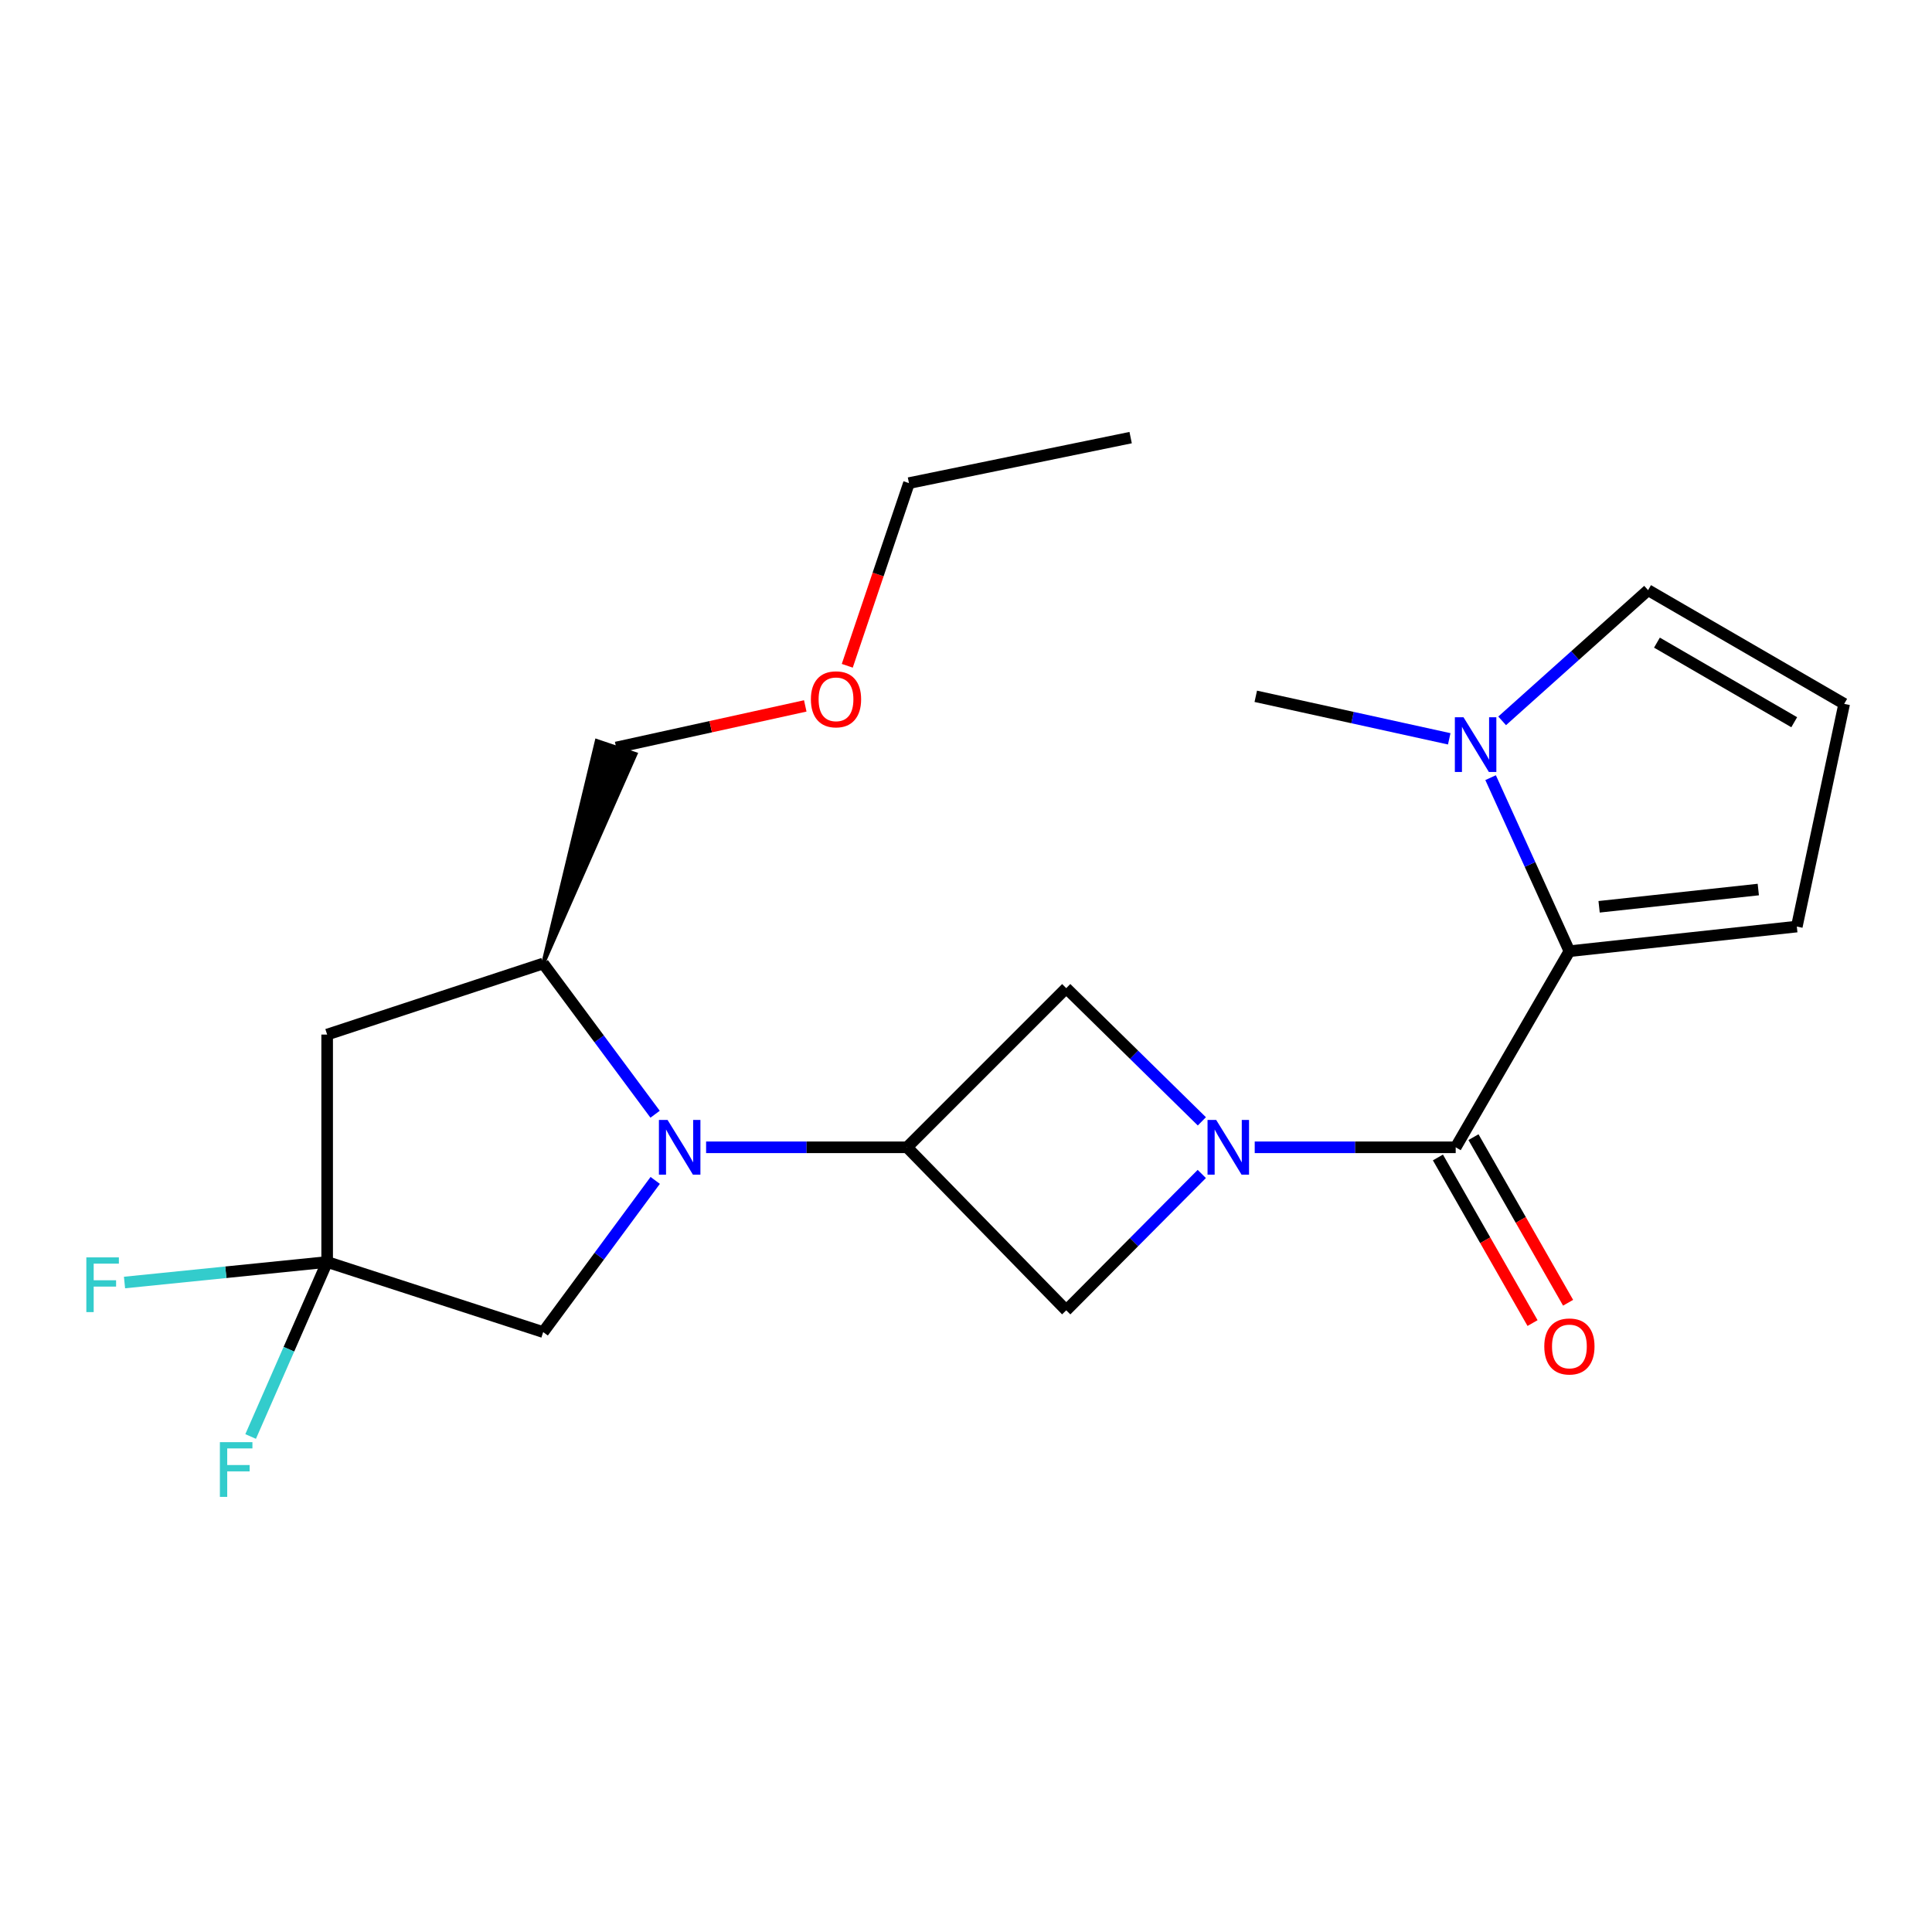 <?xml version='1.0' encoding='iso-8859-1'?>
<svg version='1.1' baseProfile='full'
              xmlns='http://www.w3.org/2000/svg'
                      xmlns:rdkit='http://www.rdkit.org/xml'
                      xmlns:xlink='http://www.w3.org/1999/xlink'
                  xml:space='preserve'
width='1000px' height='1000px' viewBox='0 0 1000 1000'>
<!-- END OF HEADER -->
<rect style='opacity:1.0;fill:#FFFFFF;stroke:none' width='1000' height='1000' x='0' y='0'> </rect>
<path class='bond-1' d='M 649.442,593.844 L 701.455,593.844' style='fill:none;fill-rule:evenodd;stroke:#0000FF;stroke-width:6px;stroke-linecap:butt;stroke-linejoin:miter;stroke-opacity:1' />
<path class='bond-1' d='M 701.455,593.844 L 753.467,593.844' style='fill:none;fill-rule:evenodd;stroke:#000000;stroke-width:6px;stroke-linecap:butt;stroke-linejoin:miter;stroke-opacity:1' />
<path class='bond-6' d='M 622.08,580.409 L 586.982,545.936' style='fill:none;fill-rule:evenodd;stroke:#0000FF;stroke-width:6px;stroke-linecap:butt;stroke-linejoin:miter;stroke-opacity:1' />
<path class='bond-6' d='M 586.982,545.936 L 551.883,511.463' style='fill:none;fill-rule:evenodd;stroke:#000000;stroke-width:6px;stroke-linecap:butt;stroke-linejoin:miter;stroke-opacity:1' />
<path class='bond-7' d='M 622.045,607.639 L 586.964,642.927' style='fill:none;fill-rule:evenodd;stroke:#0000FF;stroke-width:6px;stroke-linecap:butt;stroke-linejoin:miter;stroke-opacity:1' />
<path class='bond-7' d='M 586.964,642.927 L 551.883,678.215' style='fill:none;fill-rule:evenodd;stroke:#000000;stroke-width:6px;stroke-linecap:butt;stroke-linejoin:miter;stroke-opacity:1' />
<path class='bond-0' d='M 365.476,593.844 L 417.489,593.844' style='fill:none;fill-rule:evenodd;stroke:#0000FF;stroke-width:6px;stroke-linecap:butt;stroke-linejoin:miter;stroke-opacity:1' />
<path class='bond-0' d='M 417.489,593.844 L 469.501,593.844' style='fill:none;fill-rule:evenodd;stroke:#000000;stroke-width:6px;stroke-linecap:butt;stroke-linejoin:miter;stroke-opacity:1' />
<path class='bond-9' d='M 339.08,576.722 L 310.116,537.716' style='fill:none;fill-rule:evenodd;stroke:#0000FF;stroke-width:6px;stroke-linecap:butt;stroke-linejoin:miter;stroke-opacity:1' />
<path class='bond-9' d='M 310.116,537.716 L 281.153,498.71' style='fill:none;fill-rule:evenodd;stroke:#000000;stroke-width:6px;stroke-linecap:butt;stroke-linejoin:miter;stroke-opacity:1' />
<path class='bond-10' d='M 339.139,610.977 L 310.146,650.231' style='fill:none;fill-rule:evenodd;stroke:#0000FF;stroke-width:6px;stroke-linecap:butt;stroke-linejoin:miter;stroke-opacity:1' />
<path class='bond-10' d='M 310.146,650.231 L 281.153,689.485' style='fill:none;fill-rule:evenodd;stroke:#000000;stroke-width:6px;stroke-linecap:butt;stroke-linejoin:miter;stroke-opacity:1' />
<path class='bond-2' d='M 753.467,593.844 L 812.321,492.339' style='fill:none;fill-rule:evenodd;stroke:#000000;stroke-width:6px;stroke-linecap:butt;stroke-linejoin:miter;stroke-opacity:1' />
<path class='bond-14' d='M 744.266,599.102 L 768.754,641.959' style='fill:none;fill-rule:evenodd;stroke:#000000;stroke-width:6px;stroke-linecap:butt;stroke-linejoin:miter;stroke-opacity:1' />
<path class='bond-14' d='M 768.754,641.959 L 793.242,684.816' style='fill:none;fill-rule:evenodd;stroke:#FF0000;stroke-width:6px;stroke-linecap:butt;stroke-linejoin:miter;stroke-opacity:1' />
<path class='bond-14' d='M 762.669,588.586 L 787.157,631.444' style='fill:none;fill-rule:evenodd;stroke:#000000;stroke-width:6px;stroke-linecap:butt;stroke-linejoin:miter;stroke-opacity:1' />
<path class='bond-14' d='M 787.157,631.444 L 811.646,674.301' style='fill:none;fill-rule:evenodd;stroke:#FF0000;stroke-width:6px;stroke-linecap:butt;stroke-linejoin:miter;stroke-opacity:1' />
<path class='bond-5' d='M 812.321,492.339 L 791.927,447.427' style='fill:none;fill-rule:evenodd;stroke:#000000;stroke-width:6px;stroke-linecap:butt;stroke-linejoin:miter;stroke-opacity:1' />
<path class='bond-5' d='M 791.927,447.427 L 771.534,402.514' style='fill:none;fill-rule:evenodd;stroke:#0000FF;stroke-width:6px;stroke-linecap:butt;stroke-linejoin:miter;stroke-opacity:1' />
<path class='bond-11' d='M 812.321,492.339 L 930.029,479.587' style='fill:none;fill-rule:evenodd;stroke:#000000;stroke-width:6px;stroke-linecap:butt;stroke-linejoin:miter;stroke-opacity:1' />
<path class='bond-11' d='M 827.694,469.354 L 910.09,460.427' style='fill:none;fill-rule:evenodd;stroke:#000000;stroke-width:6px;stroke-linecap:butt;stroke-linejoin:miter;stroke-opacity:1' />
<path class='bond-3' d='M 469.501,593.844 L 551.883,678.215' style='fill:none;fill-rule:evenodd;stroke:#000000;stroke-width:6px;stroke-linecap:butt;stroke-linejoin:miter;stroke-opacity:1' />
<path class='bond-22' d='M 469.501,593.844 L 551.883,511.463' style='fill:none;fill-rule:evenodd;stroke:#000000;stroke-width:6px;stroke-linecap:butt;stroke-linejoin:miter;stroke-opacity:1' />
<path class='bond-4' d='M 169.333,653.204 L 281.153,689.485' style='fill:none;fill-rule:evenodd;stroke:#000000;stroke-width:6px;stroke-linecap:butt;stroke-linejoin:miter;stroke-opacity:1' />
<path class='bond-15' d='M 169.333,653.204 L 149.529,698.366' style='fill:none;fill-rule:evenodd;stroke:#000000;stroke-width:6px;stroke-linecap:butt;stroke-linejoin:miter;stroke-opacity:1' />
<path class='bond-15' d='M 149.529,698.366 L 129.726,743.528' style='fill:none;fill-rule:evenodd;stroke:#33CCCC;stroke-width:6px;stroke-linecap:butt;stroke-linejoin:miter;stroke-opacity:1' />
<path class='bond-16' d='M 169.333,653.204 L 116.891,658.518' style='fill:none;fill-rule:evenodd;stroke:#000000;stroke-width:6px;stroke-linecap:butt;stroke-linejoin:miter;stroke-opacity:1' />
<path class='bond-16' d='M 116.891,658.518 L 64.449,663.831' style='fill:none;fill-rule:evenodd;stroke:#33CCCC;stroke-width:6px;stroke-linecap:butt;stroke-linejoin:miter;stroke-opacity:1' />
<path class='bond-24' d='M 169.333,653.204 L 169.333,535.497' style='fill:none;fill-rule:evenodd;stroke:#000000;stroke-width:6px;stroke-linecap:butt;stroke-linejoin:miter;stroke-opacity:1' />
<path class='bond-12' d='M 777.507,373.115 L 815.274,339.289' style='fill:none;fill-rule:evenodd;stroke:#0000FF;stroke-width:6px;stroke-linecap:butt;stroke-linejoin:miter;stroke-opacity:1' />
<path class='bond-12' d='M 815.274,339.289 L 853.041,305.462' style='fill:none;fill-rule:evenodd;stroke:#000000;stroke-width:6px;stroke-linecap:butt;stroke-linejoin:miter;stroke-opacity:1' />
<path class='bond-17' d='M 750.118,382.417 L 700.051,371.412' style='fill:none;fill-rule:evenodd;stroke:#0000FF;stroke-width:6px;stroke-linecap:butt;stroke-linejoin:miter;stroke-opacity:1' />
<path class='bond-17' d='M 700.051,371.412 L 649.984,360.407' style='fill:none;fill-rule:evenodd;stroke:#000000;stroke-width:6px;stroke-linecap:butt;stroke-linejoin:miter;stroke-opacity:1' />
<path class='bond-8' d='M 169.333,535.497 L 281.153,498.71' style='fill:none;fill-rule:evenodd;stroke:#000000;stroke-width:6px;stroke-linecap:butt;stroke-linejoin:miter;stroke-opacity:1' />
<path class='bond-18' d='M 281.153,498.71 L 328.969,390.294 L 308.888,383.509 Z' style='fill:#000000;fill-rule:evenodd;fill-opacity:1;stroke:#000000;stroke-width:2px;stroke-linecap:butt;stroke-linejoin:miter;stroke-opacity:1;' />
<path class='bond-13' d='M 930.029,479.587 L 954.545,364.316' style='fill:none;fill-rule:evenodd;stroke:#000000;stroke-width:6px;stroke-linecap:butt;stroke-linejoin:miter;stroke-opacity:1' />
<path class='bond-23' d='M 853.041,305.462 L 954.545,364.316' style='fill:none;fill-rule:evenodd;stroke:#000000;stroke-width:6px;stroke-linecap:butt;stroke-linejoin:miter;stroke-opacity:1' />
<path class='bond-23' d='M 857.635,332.627 L 928.688,373.825' style='fill:none;fill-rule:evenodd;stroke:#000000;stroke-width:6px;stroke-linecap:butt;stroke-linejoin:miter;stroke-opacity:1' />
<path class='bond-19' d='M 318.928,386.902 L 367.865,376.14' style='fill:none;fill-rule:evenodd;stroke:#000000;stroke-width:6px;stroke-linecap:butt;stroke-linejoin:miter;stroke-opacity:1' />
<path class='bond-19' d='M 367.865,376.14 L 416.802,365.378' style='fill:none;fill-rule:evenodd;stroke:#FF0000;stroke-width:6px;stroke-linecap:butt;stroke-linejoin:miter;stroke-opacity:1' />
<path class='bond-20' d='M 438.548,344.608 L 454.513,297.334' style='fill:none;fill-rule:evenodd;stroke:#FF0000;stroke-width:6px;stroke-linecap:butt;stroke-linejoin:miter;stroke-opacity:1' />
<path class='bond-20' d='M 454.513,297.334 L 470.479,250.059' style='fill:none;fill-rule:evenodd;stroke:#000000;stroke-width:6px;stroke-linecap:butt;stroke-linejoin:miter;stroke-opacity:1' />
<path class='bond-21' d='M 470.479,250.059 L 585.219,226.508' style='fill:none;fill-rule:evenodd;stroke:#000000;stroke-width:6px;stroke-linecap:butt;stroke-linejoin:miter;stroke-opacity:1' />
<path  class='atom-0' d='M 629.5 579.684
L 638.78 594.684
Q 639.7 596.164, 641.18 598.844
Q 642.66 601.524, 642.74 601.684
L 642.74 579.684
L 646.5 579.684
L 646.5 608.004
L 642.62 608.004
L 632.66 591.604
Q 631.5 589.684, 630.26 587.484
Q 629.06 585.284, 628.7 584.604
L 628.7 608.004
L 625.02 608.004
L 625.02 579.684
L 629.5 579.684
' fill='#0000FF'/>
<path  class='atom-1' d='M 345.534 579.684
L 354.814 594.684
Q 355.734 596.164, 357.214 598.844
Q 358.694 601.524, 358.774 601.684
L 358.774 579.684
L 362.534 579.684
L 362.534 608.004
L 358.654 608.004
L 348.694 591.604
Q 347.534 589.684, 346.294 587.484
Q 345.094 585.284, 344.734 584.604
L 344.734 608.004
L 341.054 608.004
L 341.054 579.684
L 345.534 579.684
' fill='#0000FF'/>
<path  class='atom-6' d='M 757.511 371.258
L 766.791 386.258
Q 767.711 387.738, 769.191 390.418
Q 770.671 393.098, 770.751 393.258
L 770.751 371.258
L 774.511 371.258
L 774.511 399.578
L 770.631 399.578
L 760.671 383.178
Q 759.511 381.258, 758.271 379.058
Q 757.071 376.858, 756.711 376.178
L 756.711 399.578
L 753.031 399.578
L 753.031 371.258
L 757.511 371.258
' fill='#0000FF'/>
<path  class='atom-15' d='M 799.321 696.924
Q 799.321 690.124, 802.681 686.324
Q 806.041 682.524, 812.321 682.524
Q 818.601 682.524, 821.961 686.324
Q 825.321 690.124, 825.321 696.924
Q 825.321 703.804, 821.921 707.724
Q 818.521 711.604, 812.321 711.604
Q 806.081 711.604, 802.681 707.724
Q 799.321 703.844, 799.321 696.924
M 812.321 708.404
Q 816.641 708.404, 818.961 705.524
Q 821.321 702.604, 821.321 696.924
Q 821.321 691.364, 818.961 688.564
Q 816.641 685.724, 812.321 685.724
Q 808.001 685.724, 805.641 688.524
Q 803.321 691.324, 803.321 696.924
Q 803.321 702.644, 805.641 705.524
Q 808.001 708.404, 812.321 708.404
' fill='#FF0000'/>
<path  class='atom-16' d='M 113.811 746.46
L 130.651 746.46
L 130.651 749.7
L 117.611 749.7
L 117.611 758.3
L 129.211 758.3
L 129.211 761.58
L 117.611 761.58
L 117.611 774.78
L 113.811 774.78
L 113.811 746.46
' fill='#33CCCC'/>
<path  class='atom-17' d='M 44.689 650.82
L 61.529 650.82
L 61.529 654.06
L 48.489 654.06
L 48.489 662.66
L 60.089 662.66
L 60.089 665.94
L 48.489 665.94
L 48.489 679.14
L 44.689 679.14
L 44.689 650.82
' fill='#33CCCC'/>
<path  class='atom-20' d='M 419.715 361.959
Q 419.715 355.159, 423.075 351.359
Q 426.435 347.559, 432.715 347.559
Q 438.995 347.559, 442.355 351.359
Q 445.715 355.159, 445.715 361.959
Q 445.715 368.839, 442.315 372.759
Q 438.915 376.639, 432.715 376.639
Q 426.475 376.639, 423.075 372.759
Q 419.715 368.879, 419.715 361.959
M 432.715 373.439
Q 437.035 373.439, 439.355 370.559
Q 441.715 367.639, 441.715 361.959
Q 441.715 356.399, 439.355 353.599
Q 437.035 350.759, 432.715 350.759
Q 428.395 350.759, 426.035 353.559
Q 423.715 356.359, 423.715 361.959
Q 423.715 367.679, 426.035 370.559
Q 428.395 373.439, 432.715 373.439
' fill='#FF0000'/>
</svg>
